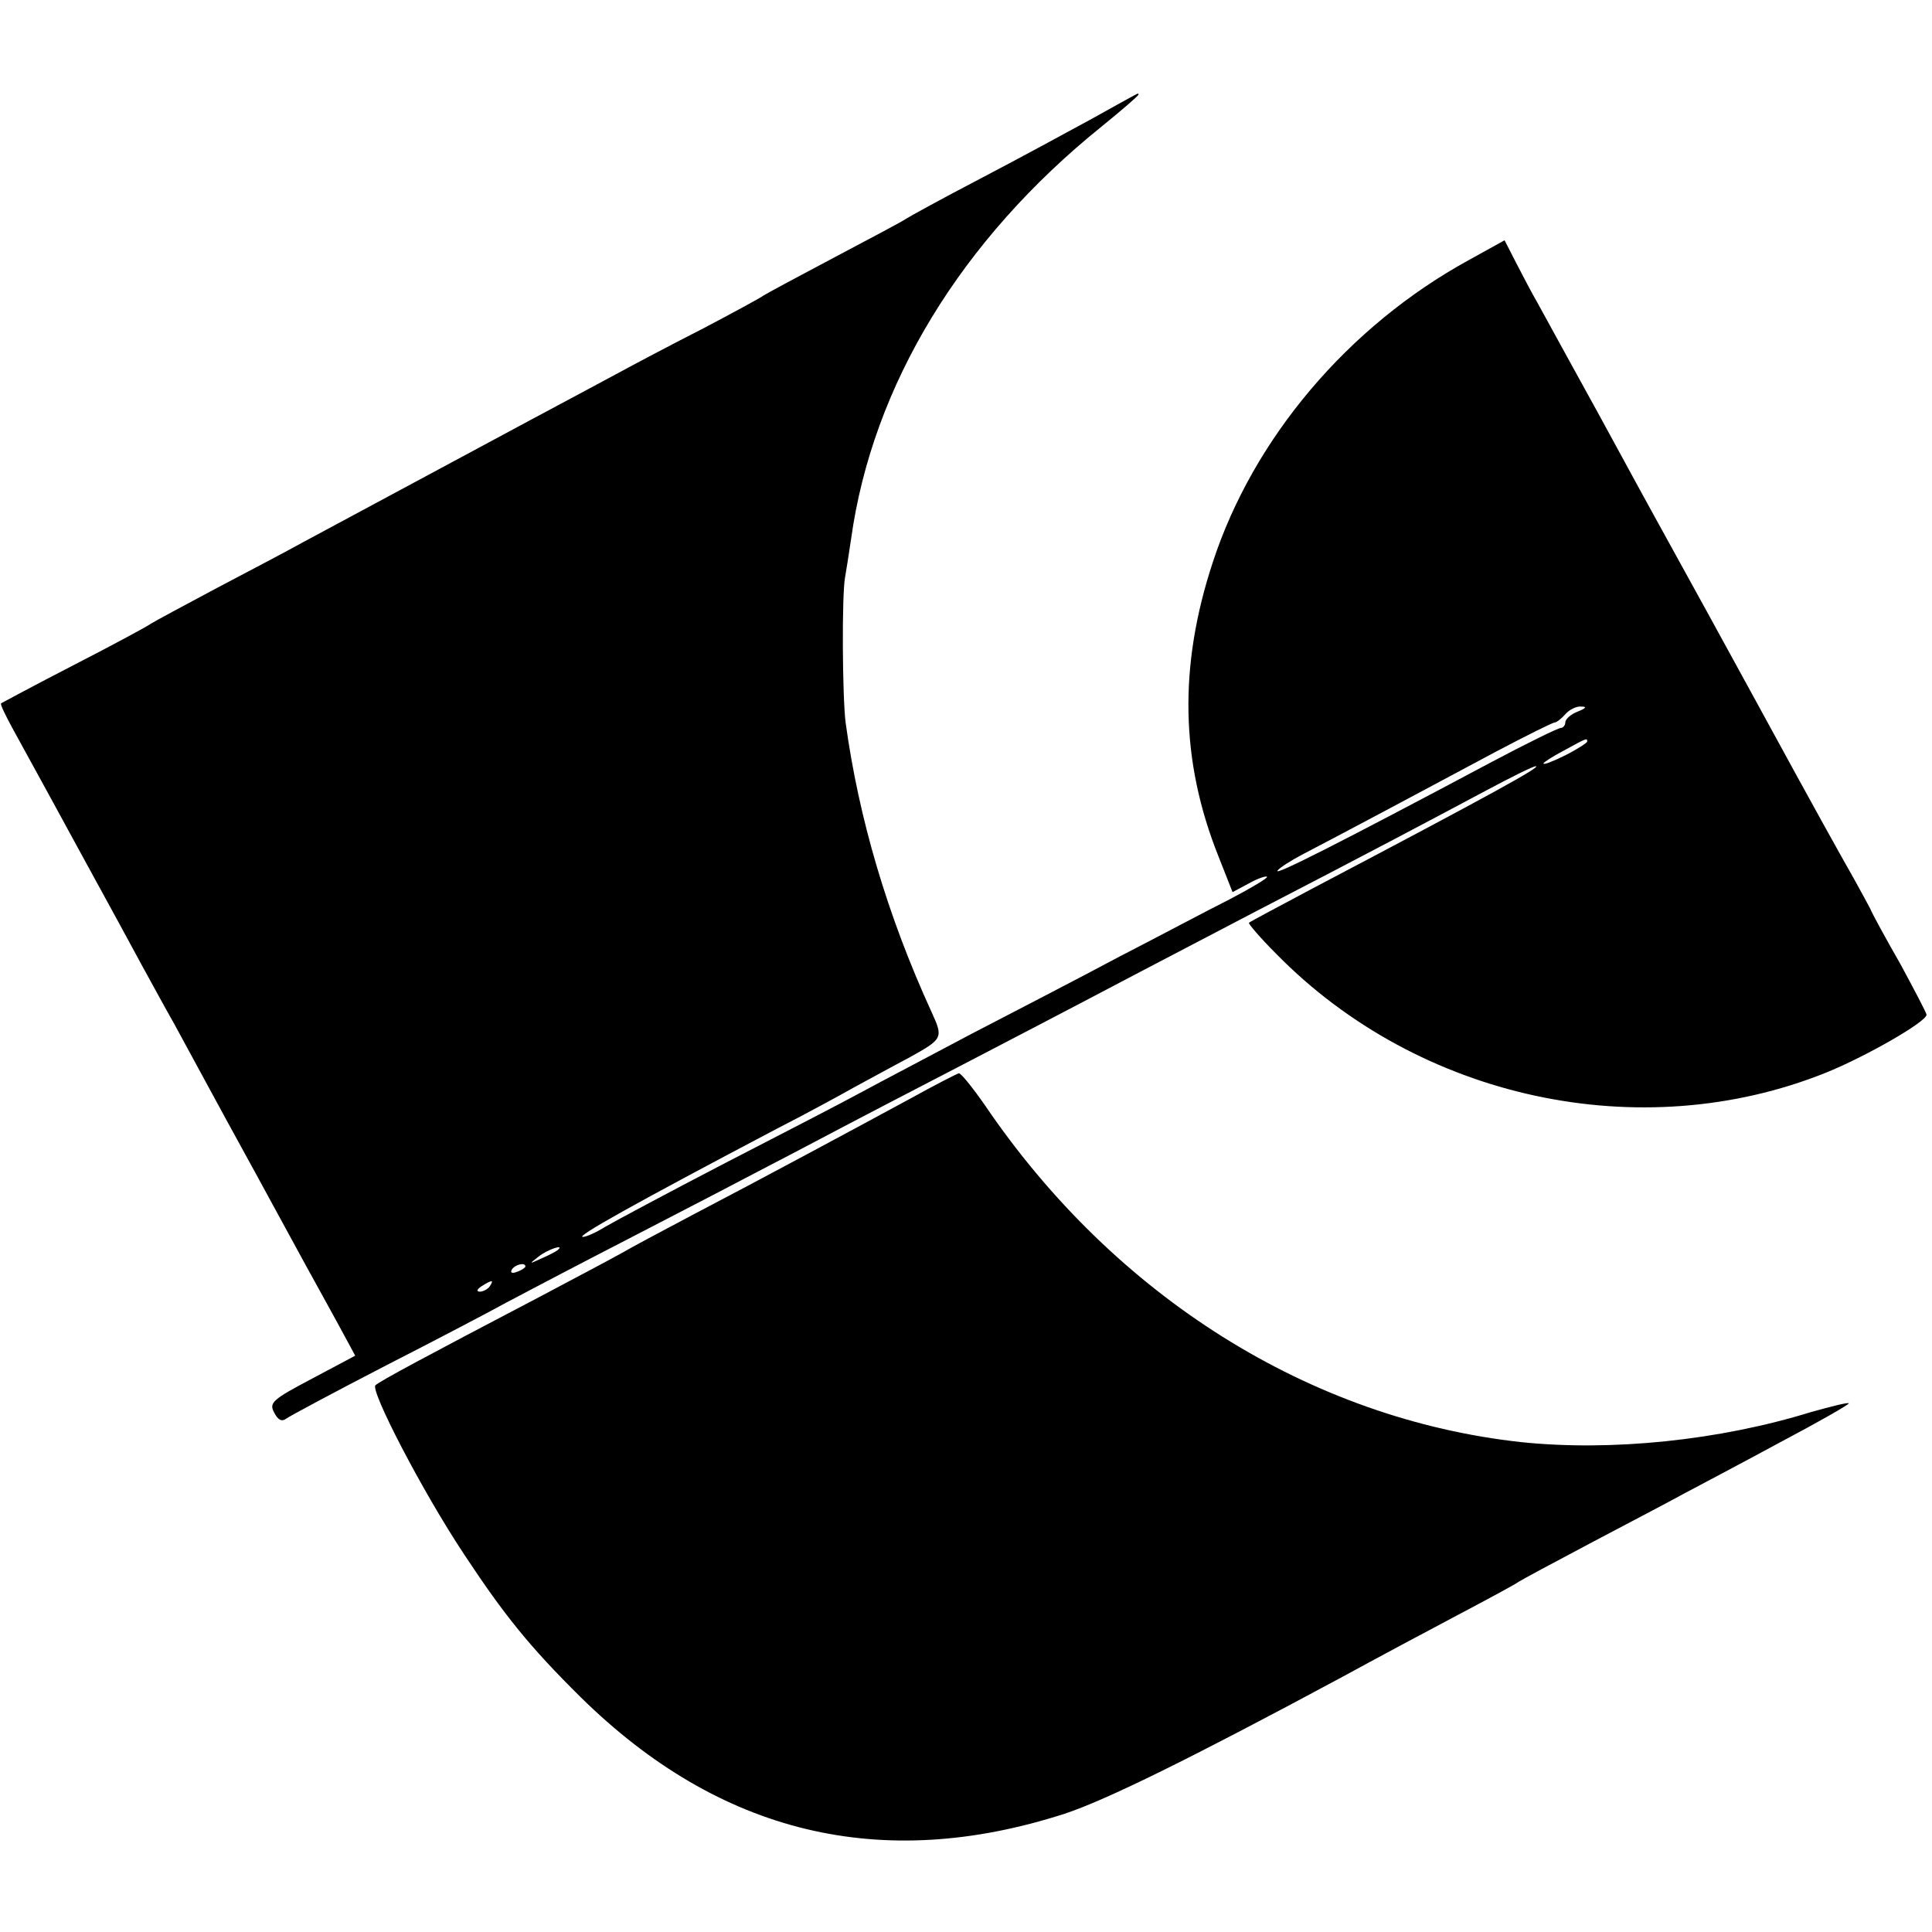 <?xml version="1.0" standalone="no"?>
<!DOCTYPE svg PUBLIC "-//W3C//DTD SVG 20010904//EN"
 "http://www.w3.org/TR/2001/REC-SVG-20010904/DTD/svg10.dtd">
<svg version="1.0" xmlns="http://www.w3.org/2000/svg"
 width="353pt" height="353pt" viewBox="0 0 353 353"
 preserveAspectRatio="xMidYMid meet">
<g transform="translate(0,353) scale(0.1,-0.1)"
fill="#000000" stroke="none">
<path d="M1995 3313 c-44 -24 -136 -74 -205 -110 -69 -36 -129 -69 -135 -73
-5 -4 -64 -35 -130 -70 -66 -35 -124 -66 -130 -70 -5 -4 -55 -31 -110 -60 -55
-28 -127 -66 -160 -84 -33 -18 -103 -55 -155 -83 -160 -86 -337 -181 -415
-223 -27 -15 -99 -53 -160 -85 -60 -32 -114 -61 -120 -65 -5 -4 -68 -38 -140
-75 -72 -37 -131 -69 -133 -70 -2 -2 8 -22 21 -46 13 -24 66 -120 117 -214 51
-93 106 -194 121 -222 16 -29 42 -77 58 -105 16 -29 81 -150 146 -268 64 -118
132 -242 151 -276 l33 -61 -79 -42 c-72 -38 -79 -44 -69 -62 7 -14 14 -17 22
-11 7 5 89 49 182 97 94 48 193 100 220 115 28 15 131 69 230 120 99 51 212
110 250 130 39 20 133 70 210 110 243 126 367 191 460 240 50 26 149 78 220
115 203 105 333 174 421 221 45 24 85 44 90 44 12 0 -84 -53 -411 -225 -60
-32 -111 -59 -113 -61 -2 -1 20 -27 50 -57 260 -265 665 -353 1004 -217 72 29
184 93 184 106 0 3 -22 45 -48 93 -27 47 -52 93 -55 101 -4 8 -18 33 -30 55
-26 46 -61 108 -182 330 -48 88 -126 230 -173 315 -47 85 -97 178 -112 205
-33 60 -87 158 -111 202 -10 17 -27 50 -39 73 l-21 41 -65 -36 c-221 -121
-394 -326 -468 -552 -63 -191 -59 -364 10 -537 l26 -66 30 16 c16 9 31 14 33
12 2 -2 -28 -20 -68 -41 -40 -20 -130 -68 -202 -105 -71 -38 -193 -101 -270
-141 -77 -41 -167 -88 -200 -106 -33 -18 -145 -76 -250 -130 -104 -54 -203
-107 -220 -117 -16 -10 -34 -18 -40 -18 -14 0 91 59 355 198 47 24 110 58 140
75 30 16 75 41 100 54 63 35 64 36 42 84 -81 177 -133 354 -157 529 -6 49 -7
233 -1 265 2 11 7 43 11 70 39 281 201 547 458 754 37 30 67 56 67 58 0 4 7 7
-85 -44z m888 -1083 c-13 -5 -23 -14 -23 -20 0 -5 -4 -10 -8 -10 -5 0 -62 -28
-128 -63 -278 -148 -395 -207 -390 -198 3 5 25 19 48 31 56 29 227 120 352
187 55 29 103 53 107 53 3 0 12 7 19 15 7 8 20 15 29 14 11 0 9 -3 -6 -9z m17
-55 c0 -2 -18 -14 -40 -25 -22 -11 -40 -18 -40 -15 0 2 17 13 38 24 42 23 42
23 42 16z m-1881 -929 c-2 -2 -15 -9 -29 -15 -24 -11 -24 -11 -6 3 16 13 49
24 35 12z m-59 -30 c0 -2 -7 -7 -16 -10 -8 -3 -12 -2 -9 4 6 10 25 14 25 6z
m-65 -36 c-3 -5 -12 -10 -18 -10 -7 0 -6 4 3 10 19 12 23 12 15 0z"/>
<path d="M1660 1521 c-107 -58 -265 -143 -395 -211 -55 -29 -113 -60 -130 -70
-16 -9 -84 -45 -150 -80 -212 -111 -290 -153 -299 -161 -10 -9 85 -193 162
-309 74 -112 120 -169 213 -261 254 -250 549 -321 884 -213 76 25 232 102 500
246 66 36 165 89 220 118 55 29 105 56 110 60 6 4 64 35 130 70 66 35 143 75
170 90 28 15 108 57 178 95 70 37 126 69 125 71 -2 2 -33 -6 -69 -16 -168 -52
-365 -72 -529 -55 -386 42 -743 266 -980 615 -23 33 -44 59 -48 59 -4 -1 -45
-22 -92 -48z"/>
</g>
</svg>
